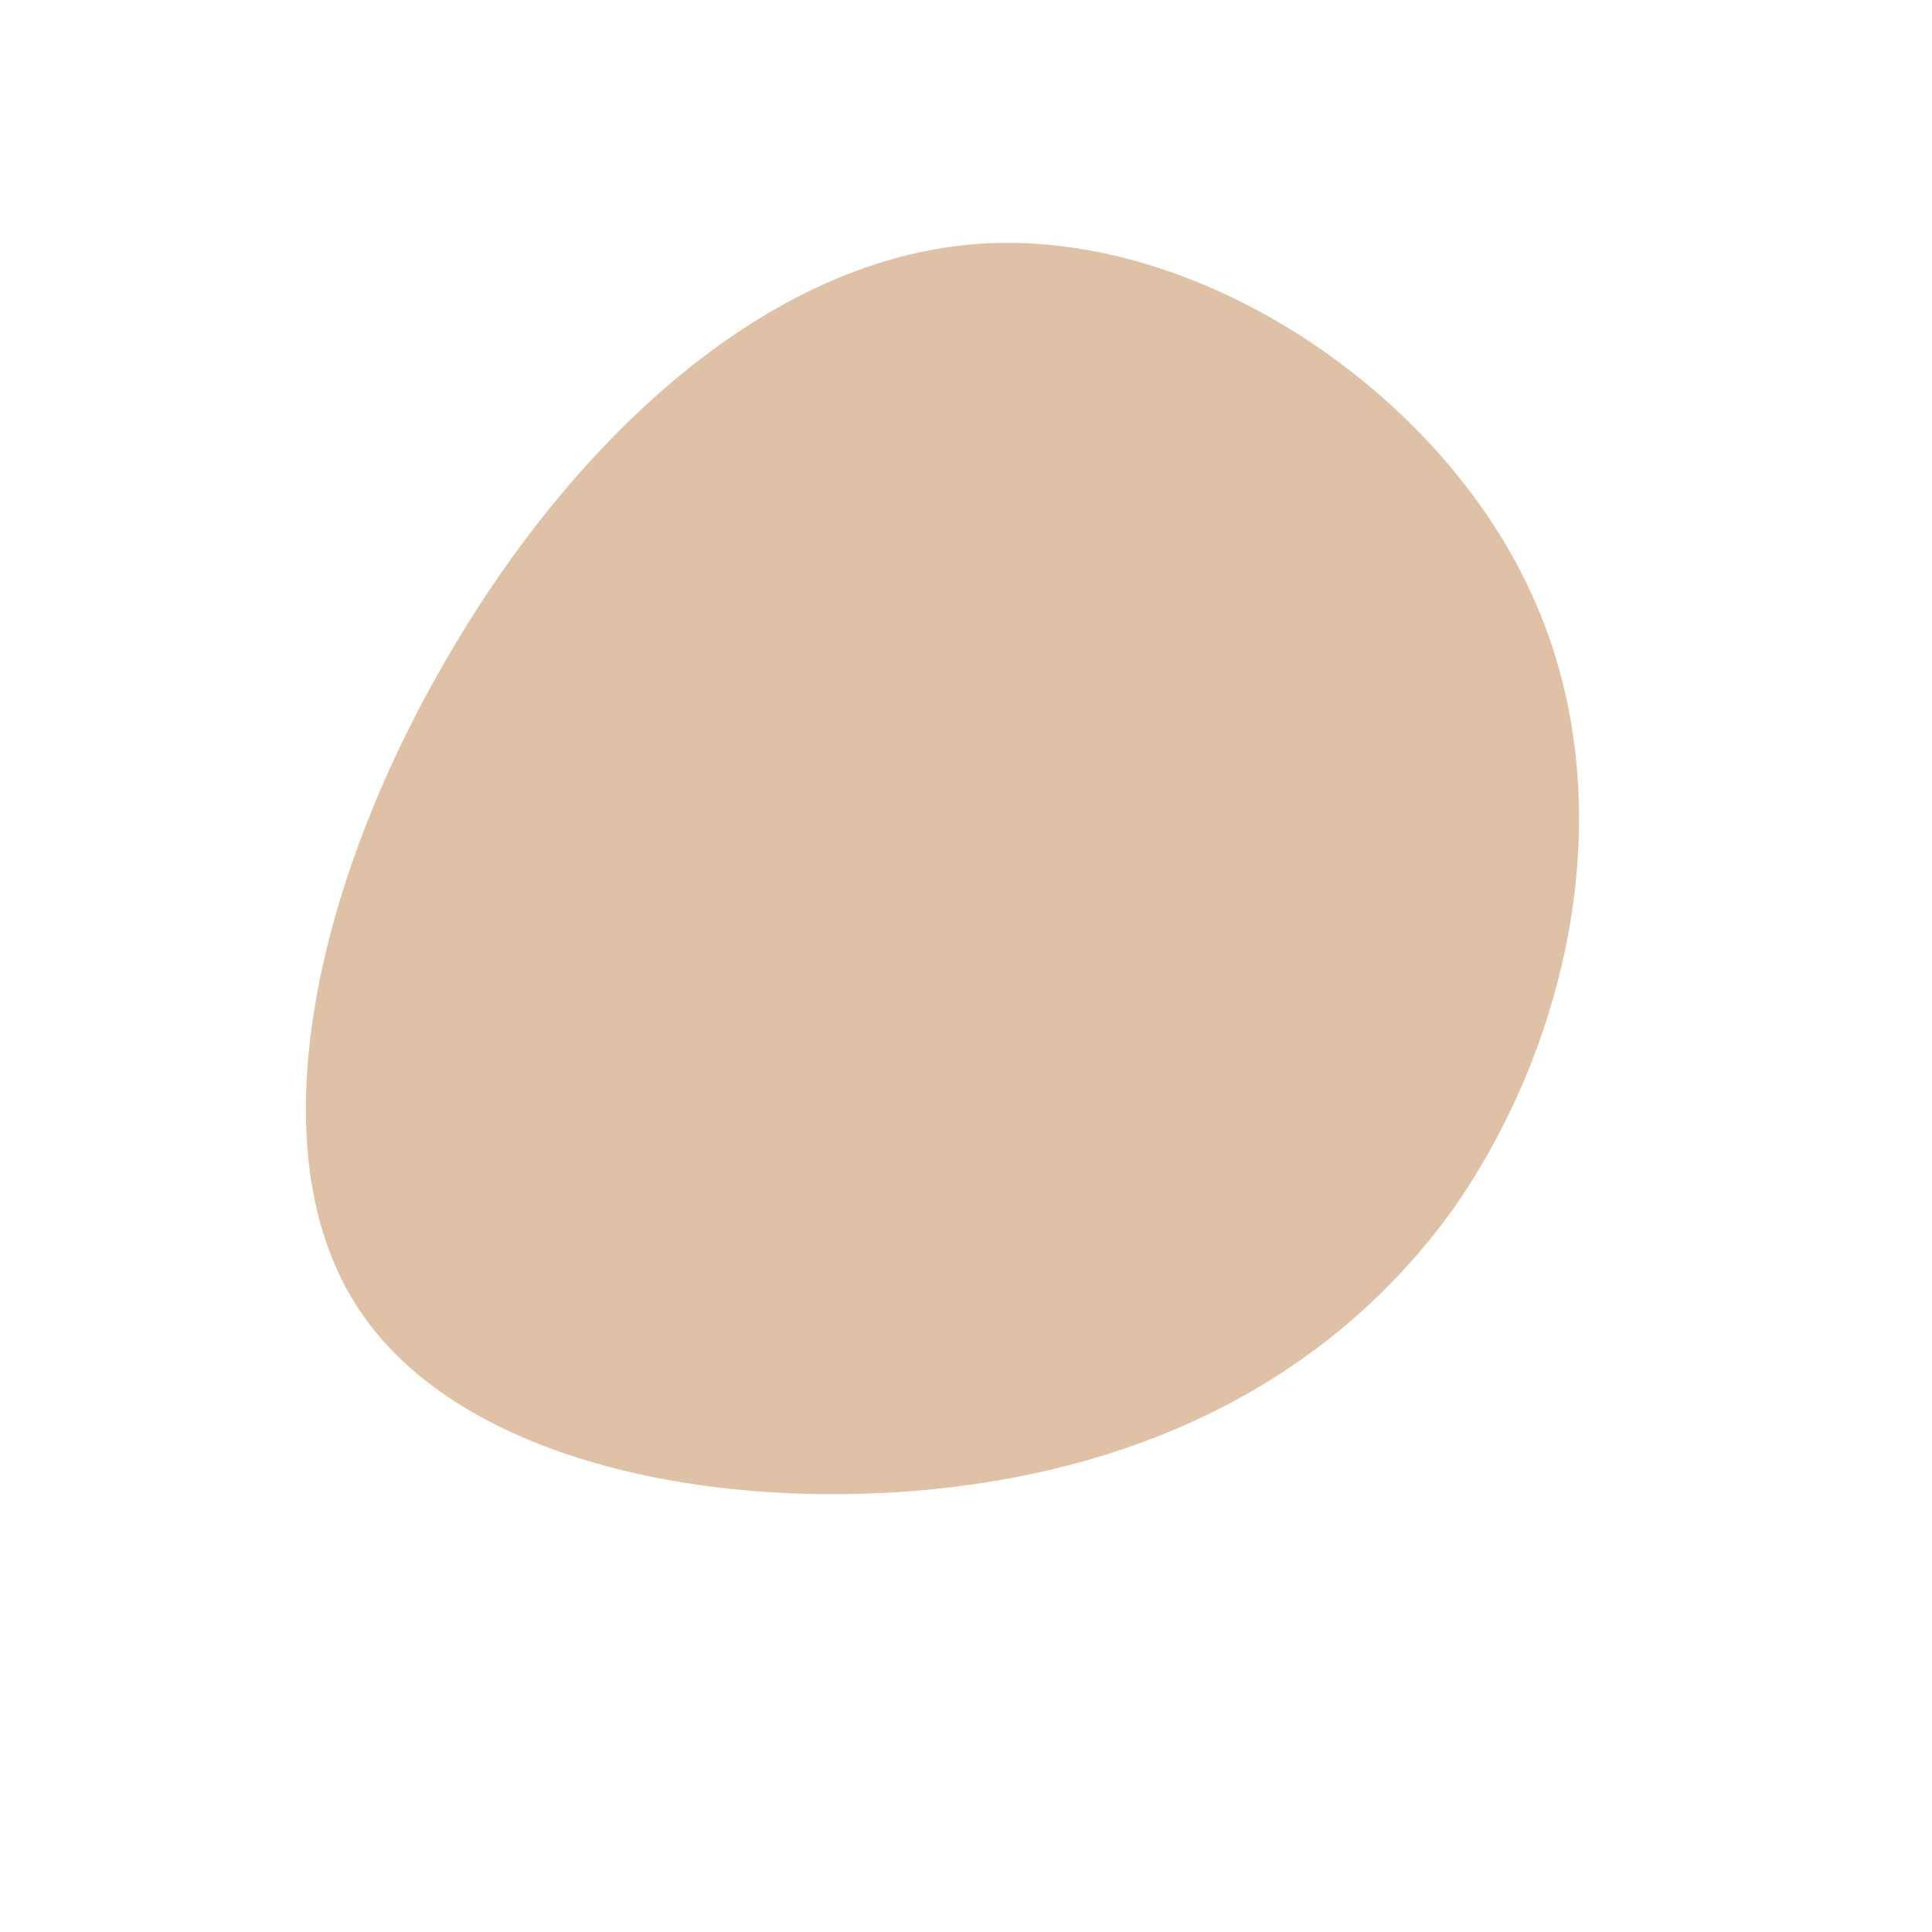 <!--?xml version="1.0" standalone="no"?-->
              <svg id="sw-js-blob-svg" viewBox="0 0 100 100" xmlns="http://www.w3.org/2000/svg" version="1.1">
                    <defs> 
                        <linearGradient id="sw-gradient" x1="0" x2="1" y1="1" y2="0">
                            <stop id="stop1" stop-color="rgba(223, 194, 166, 1)" offset="0%"></stop>
                            <stop id="stop2" stop-color="rgba(223, 194, 166, 1)" offset="100%"></stop>
                        </linearGradient>
                    </defs>
                <path fill="url(#sw-gradient)" d="M29.3,-19.2C34.1,-8.7,31.3,3.9,25.2,12.6C19,21.2,9.5,26,-1.9,27.1C-13.3,28.2,-26.5,25.6,-31.6,17.5C-36.7,9.4,-33.7,-4.1,-27,-15.7C-20.4,-27.2,-10.2,-36.8,1,-37.4C12.3,-38,24.6,-29.6,29.3,-19.2Z" width="100%" height="100%" transform="translate(50 50)" stroke-width="0" style="transition: 0.3s;" stroke="url(#sw-gradient)"></path>
              </svg>
